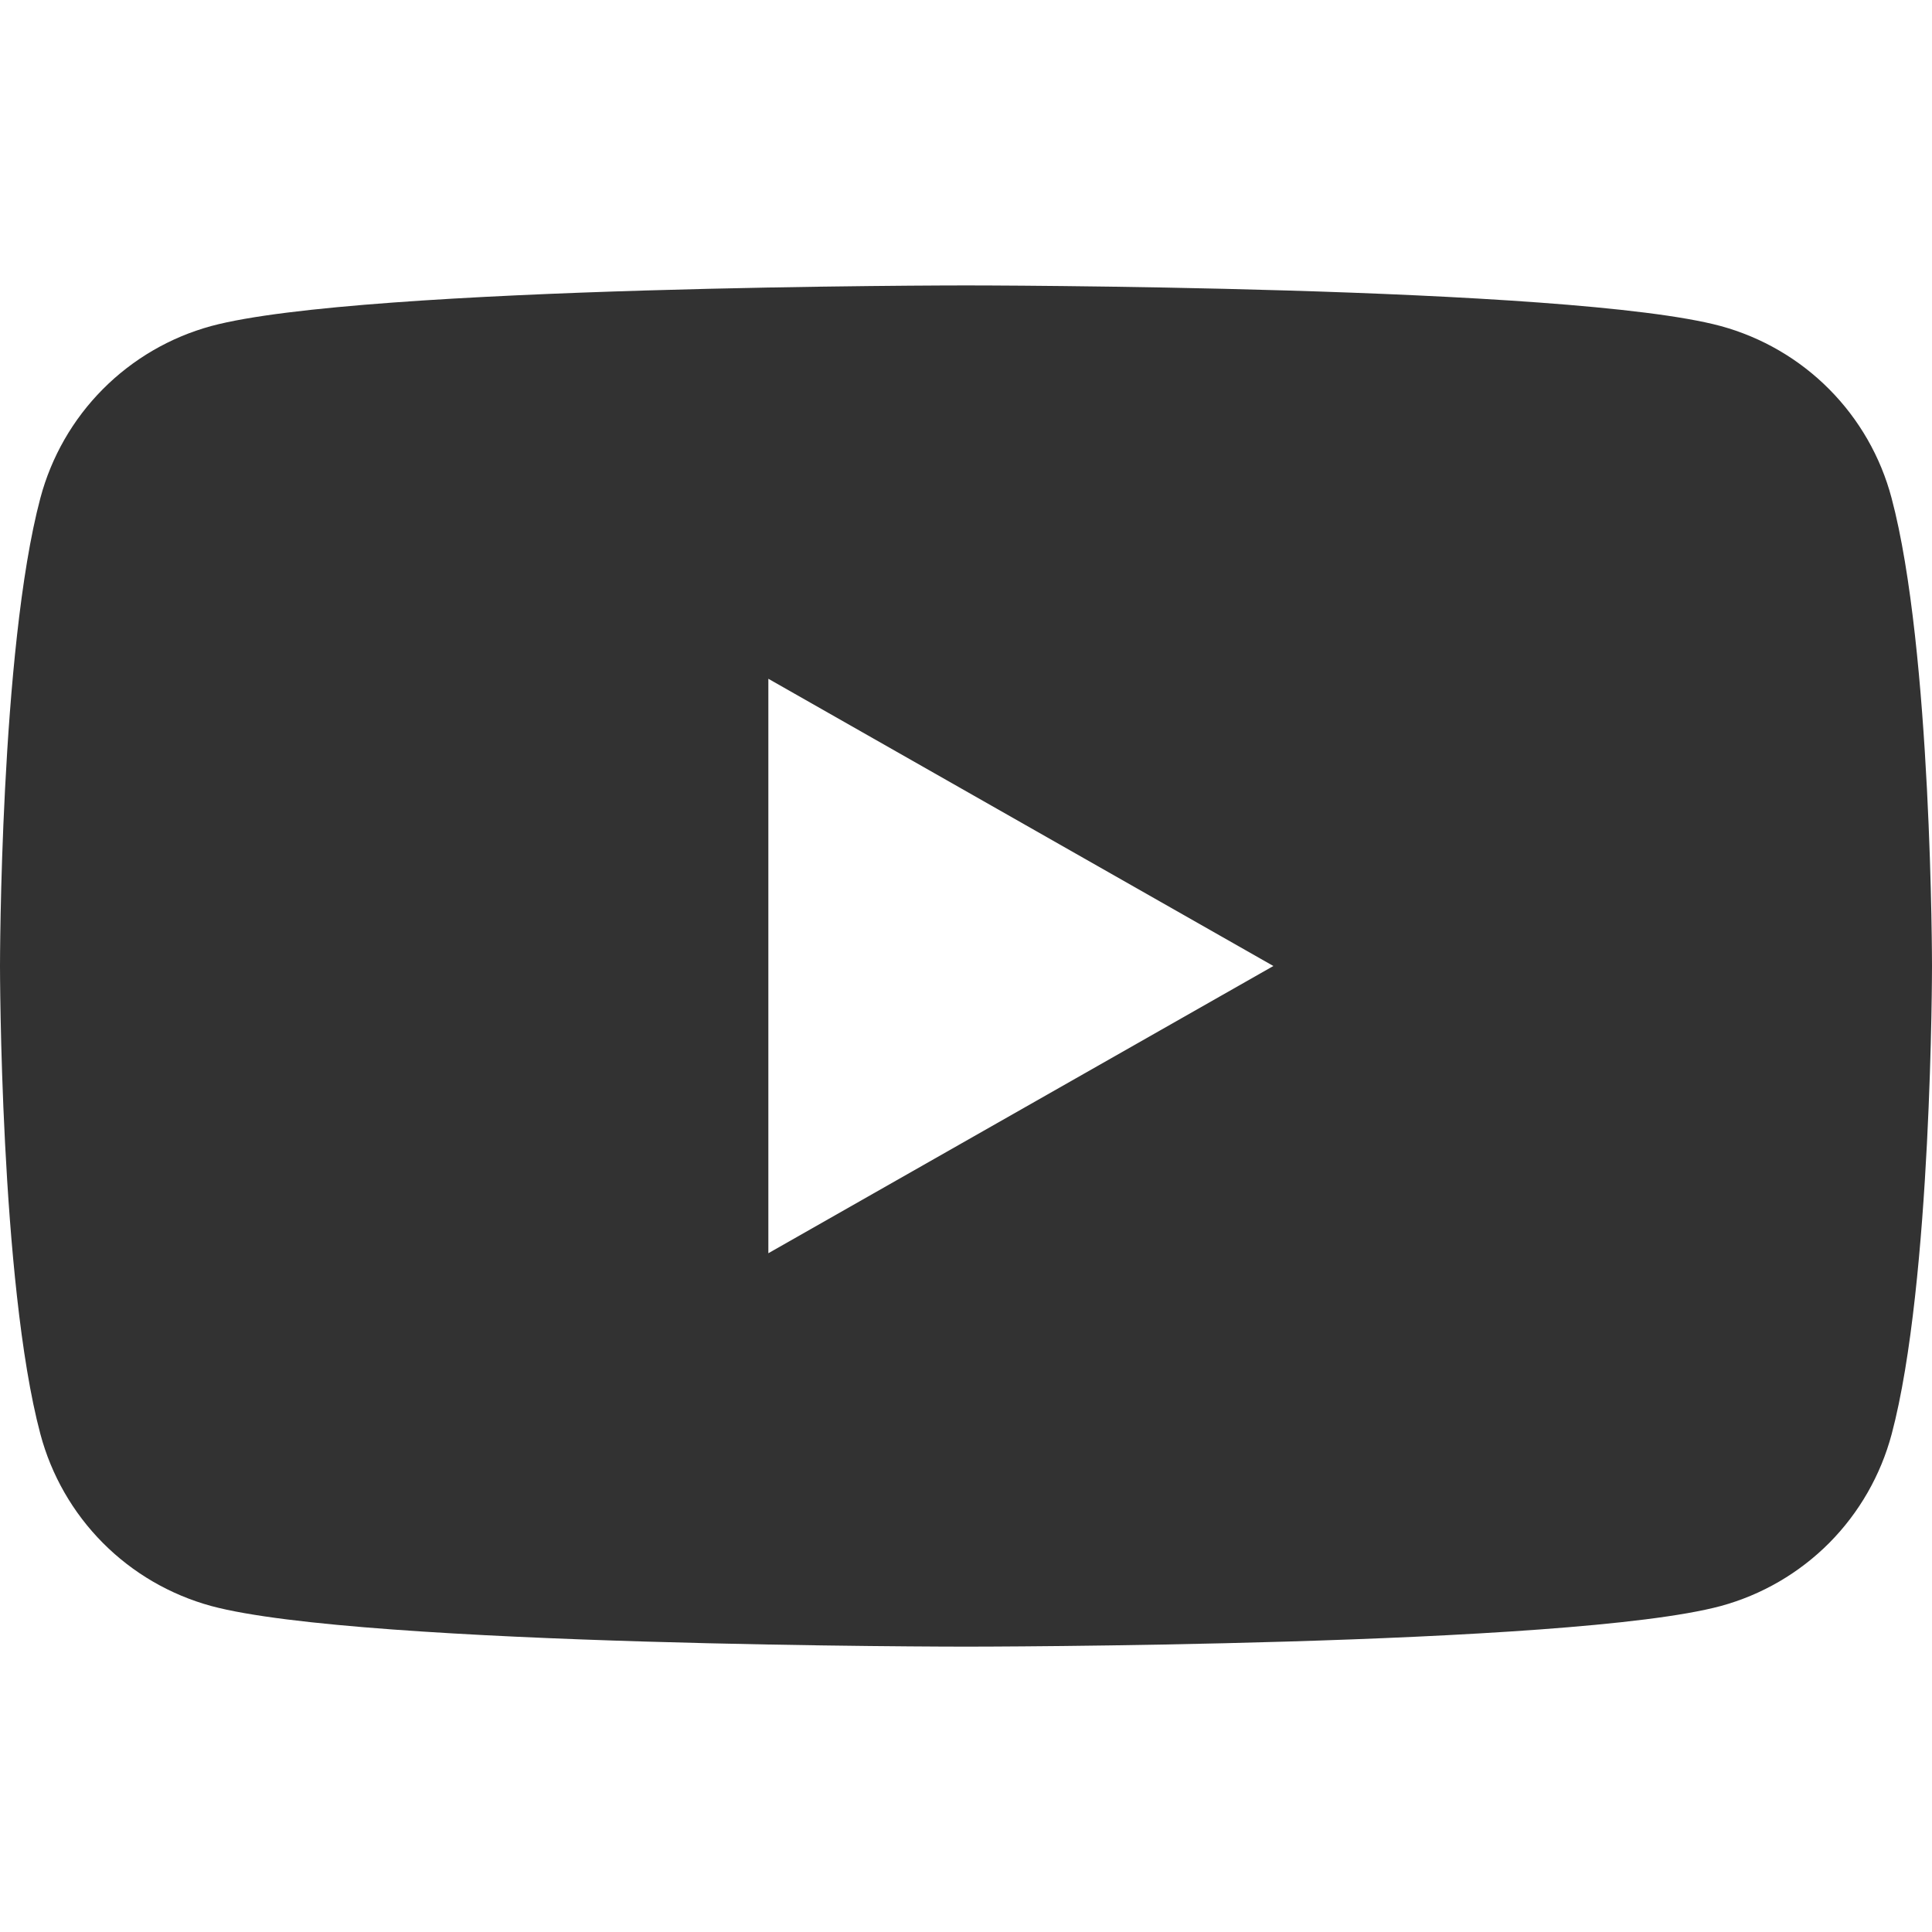 <svg width="30" height="30" viewBox="0 0 30 30" fill="none" xmlns="http://www.w3.org/2000/svg">
<path d="M29.372 7.733C29.203 7.094 28.869 6.512 28.403 6.043C27.938 5.575 27.357 5.237 26.72 5.063C24.381 4.432 15 4.432 15 4.432C15 4.432 5.619 4.432 3.279 5.063C2.642 5.237 2.062 5.575 1.596 6.044C1.131 6.512 0.797 7.095 0.627 7.733C0 10.088 0 15 0 15C0 15 0 19.913 0.627 22.268C0.797 22.906 1.131 23.489 1.597 23.958C2.062 24.426 2.643 24.764 3.28 24.938C5.619 25.569 15 25.569 15 25.569C15 25.569 24.381 25.569 26.721 24.938C27.359 24.764 27.939 24.426 28.405 23.958C28.87 23.489 29.204 22.906 29.374 22.268C30 19.913 30 15 30 15C30 15 30 10.088 29.372 7.733ZM11.931 19.46V10.54L19.773 15L11.931 19.46Z" fill="#323232"/>
</svg>
